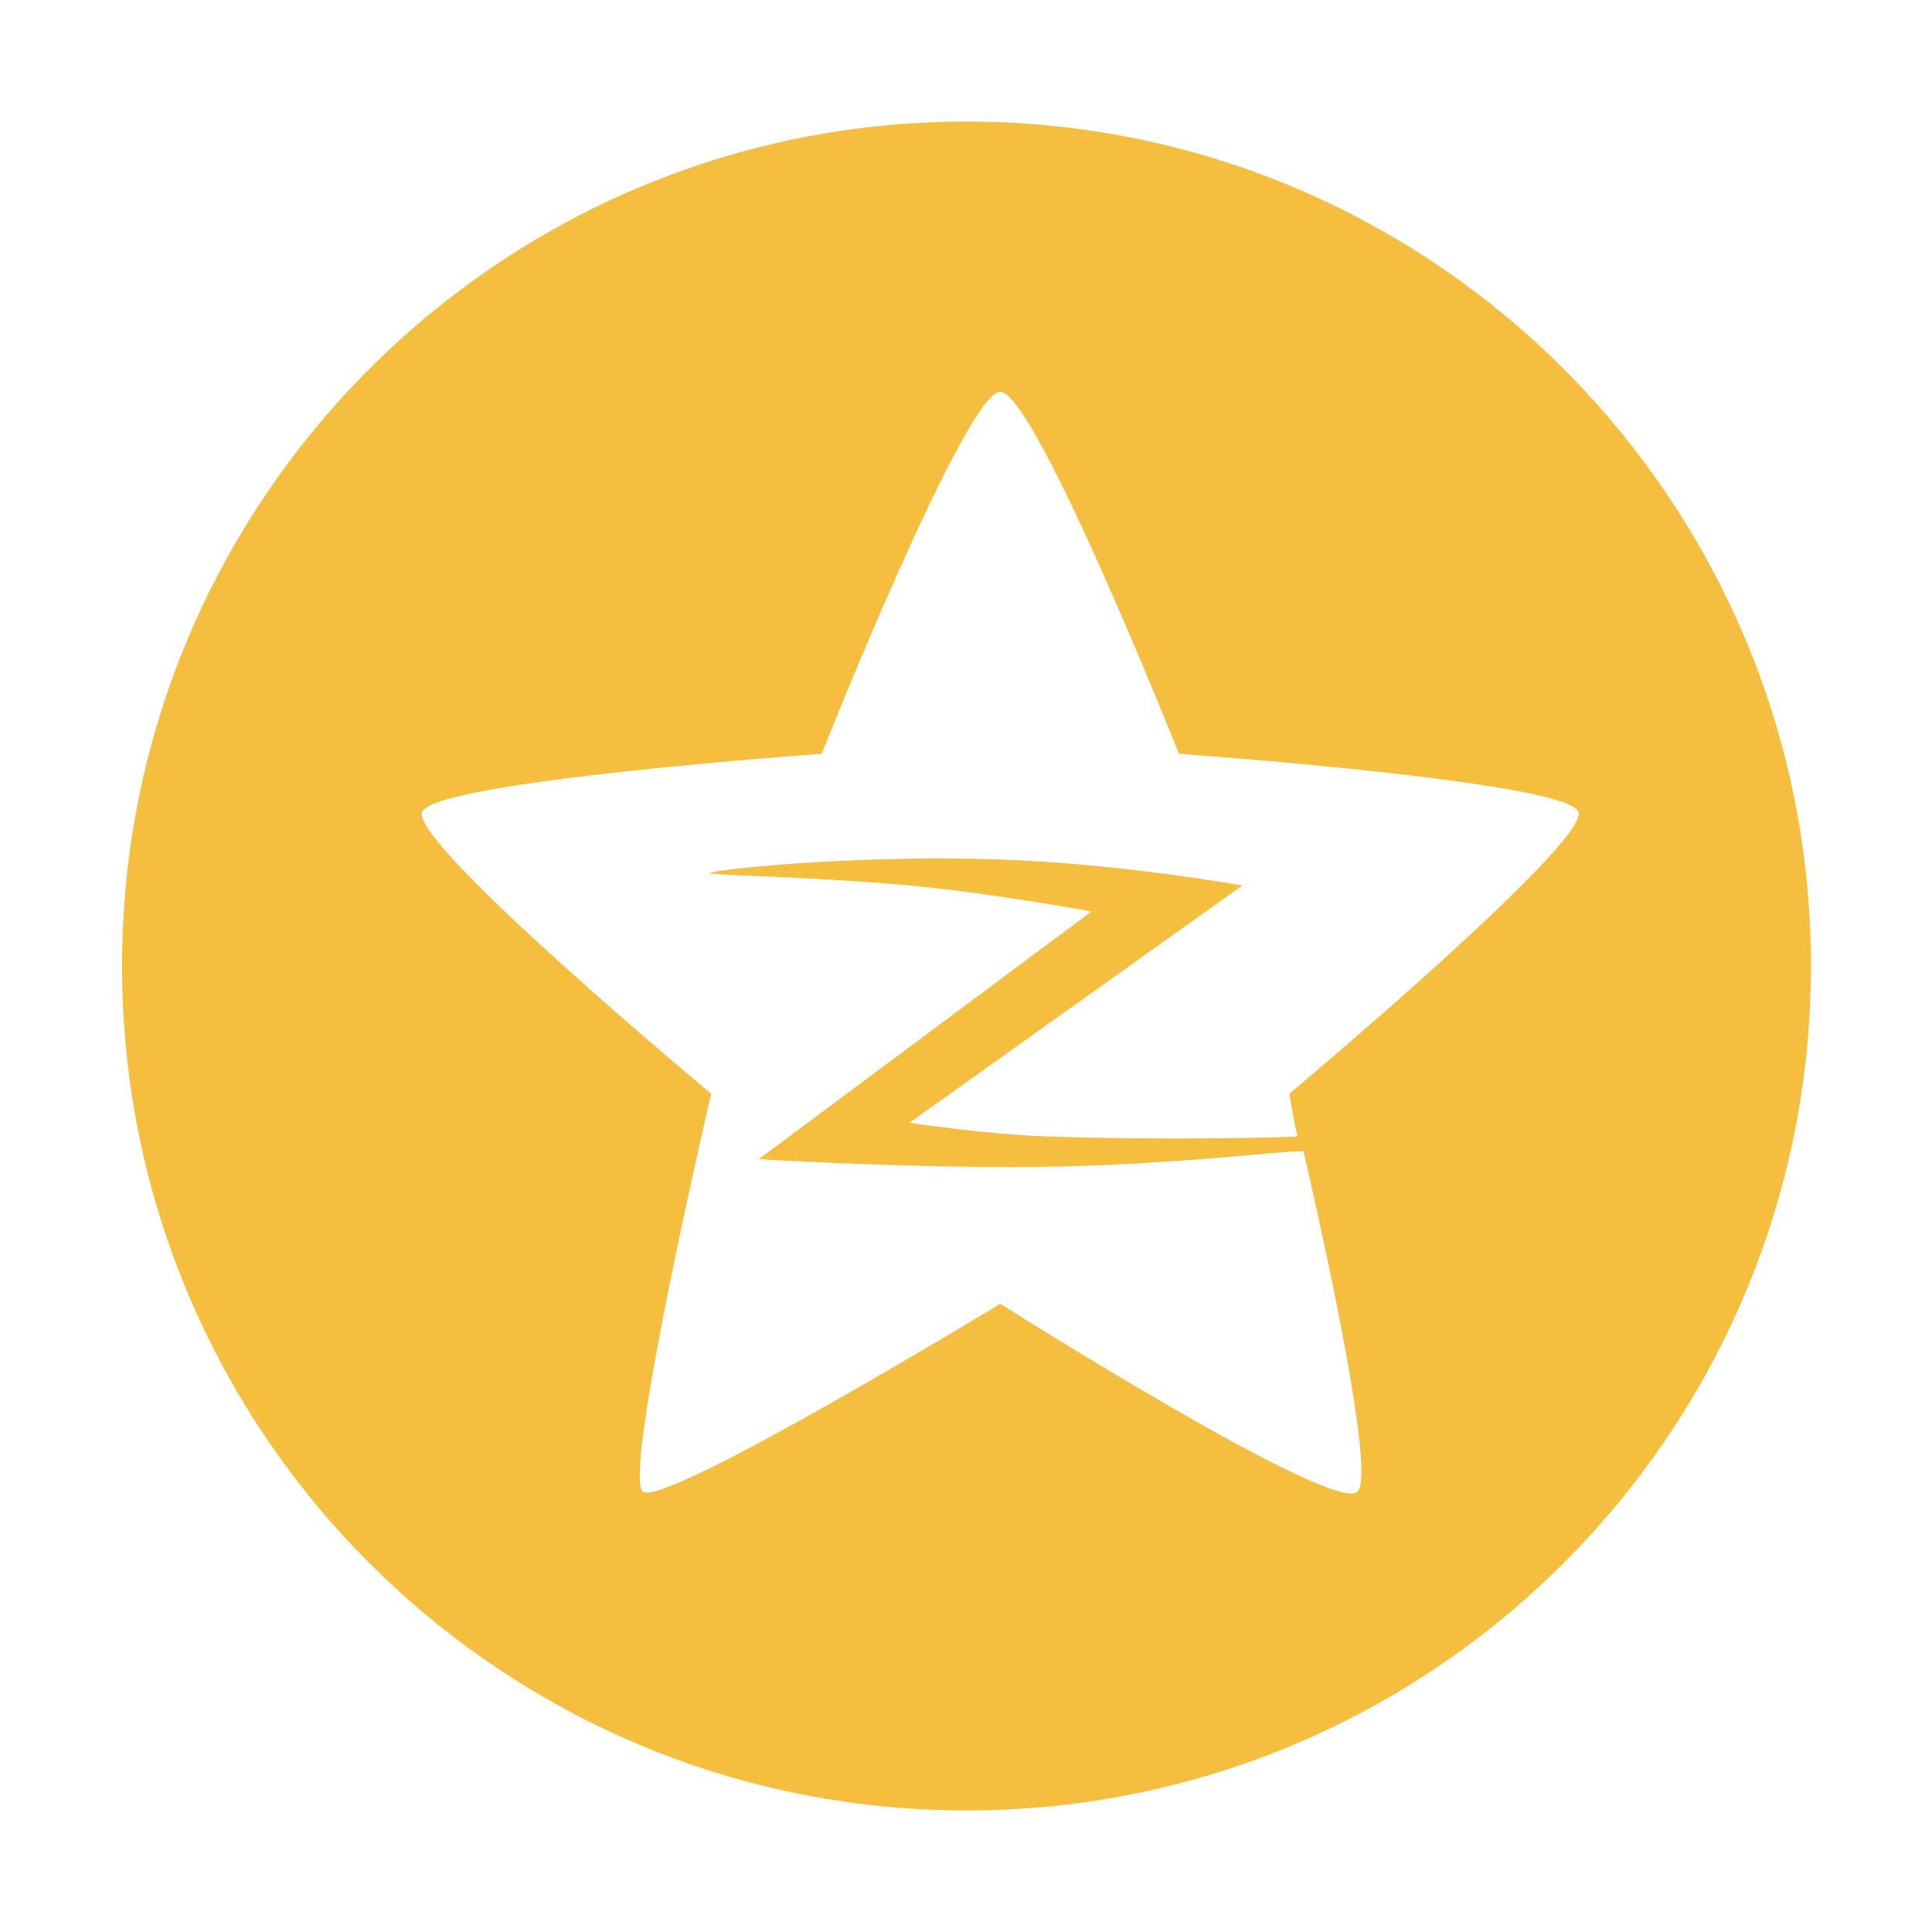 
<svg id="qzone" viewBox="0 0 1024 1024" xmlns="http://www.w3.org/2000/svg">
    <path fill="#F5BE3F" d="M512.271 64.429c-247.186 0-447.574 200.383-447.574 447.568 0.001 247.192 200.388 447.573 447.574 447.573 247.184 0 447.567-200.383 447.567-447.573 0-247.185-200.383-447.568-447.567-447.568z m171.151 515.261s1.969 12.921 4.257 22.541c0.145 0.642-74.167 2.33-135.096 0-31.988-1.225-70.499-7.154-70.499-7.154l176.363-125.751s-63.787-11.492-128.275-13.779c-70.629-2.509-142.918 4.273-153.25 6.89-6.479 1.645 45.67 1.516 105.163 6.89 41.64 3.761 96.444 13.779 96.444 13.779l-176.364 131.281s75.532 4.586 143.279 4.139c76.245-0.507 145.065-9.992 145.492-8.162 13.266 57.442 37.761 170.979 28.648 180.248-12.408 12.613-189.414-99.585-189.414-99.585S351.785 799.468 340.759 790.609c-11.028-8.859 36.164-210.919 36.164-210.919s-159.763-133.033-153.23-149.371c6.533-16.337 211.771-30.774 211.771-30.774s76.25-191.896 94.707-191.896c18.457 0 94.707 191.896 94.707 191.896s206.096 14.519 211.771 30.774c5.675 16.255-153.229 149.371-153.229 149.371z"/>
</svg>